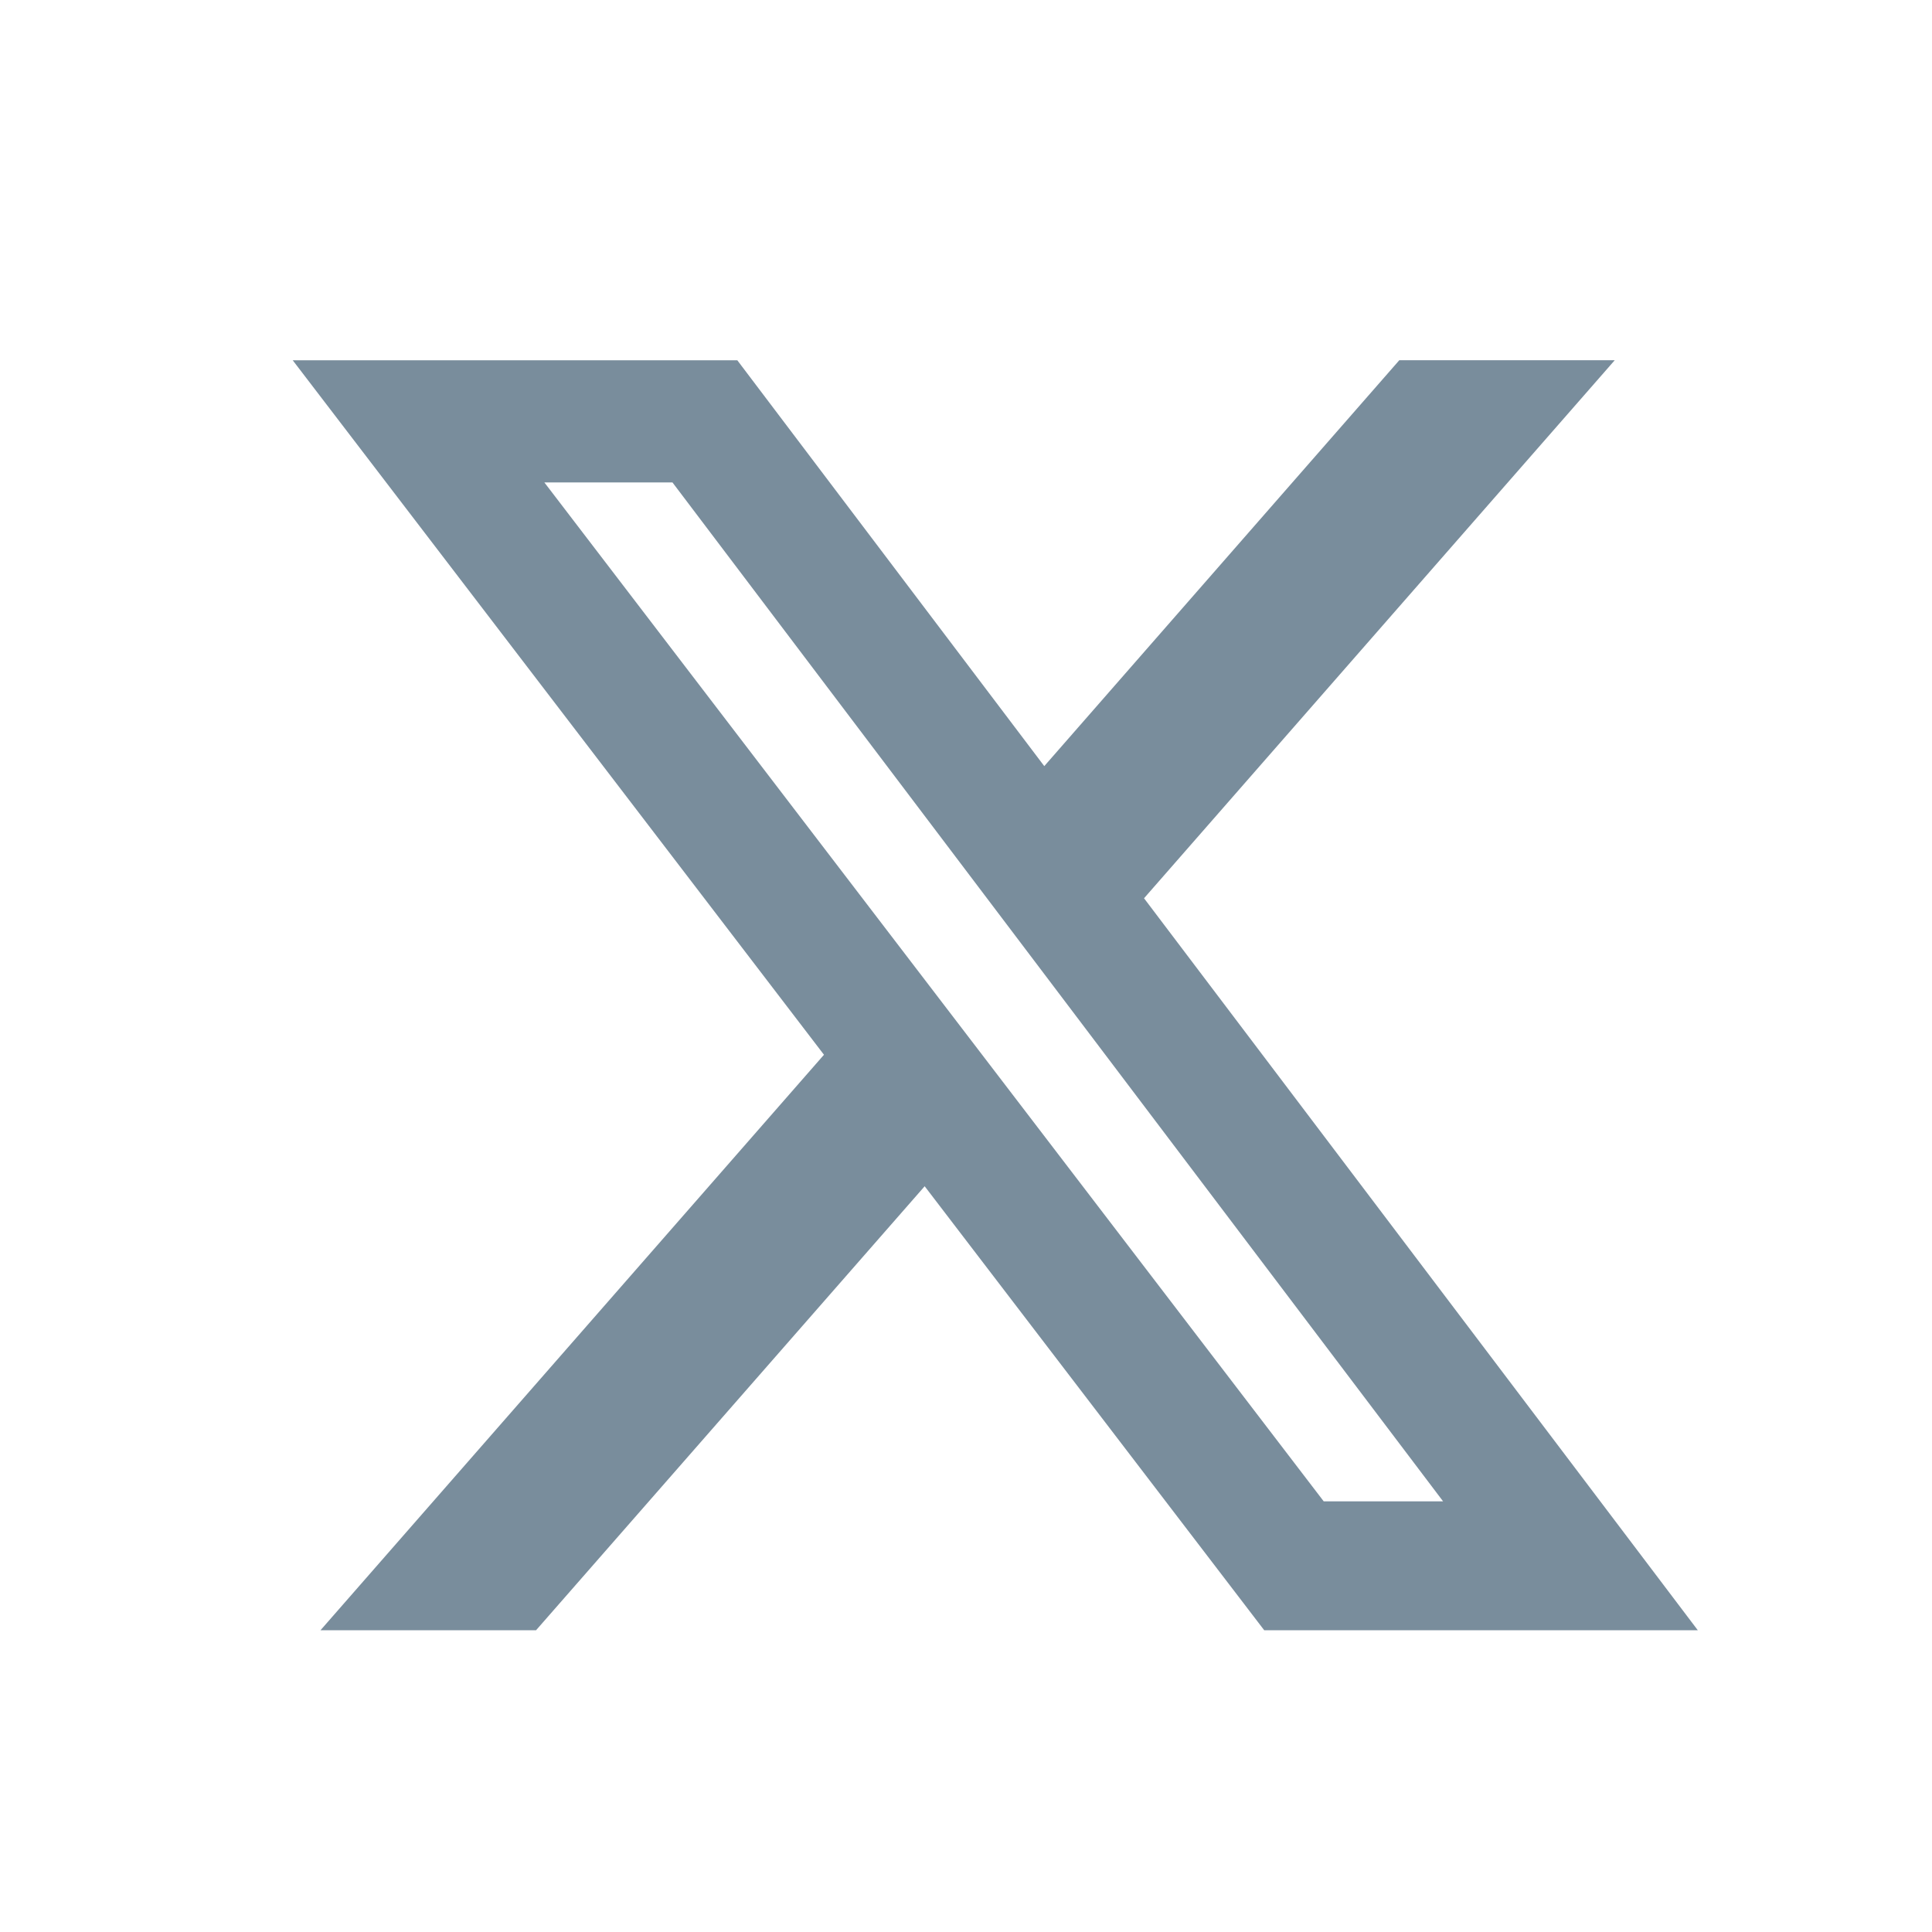 <svg width="33" height="33" viewBox="0 0 33 33" fill="none" xmlns="http://www.w3.org/2000/svg">
<path d="M23.901 6.153H27.581L19.541 15.343L29 27.846H21.594L15.794 20.262L9.156 27.846H5.474L14.074 18.016L5 6.154H12.594L17.837 13.086L23.901 6.153ZM22.61 25.644H24.649L11.486 8.24H9.298L22.61 25.644Z" fill="#798D9C"/>
</svg>
